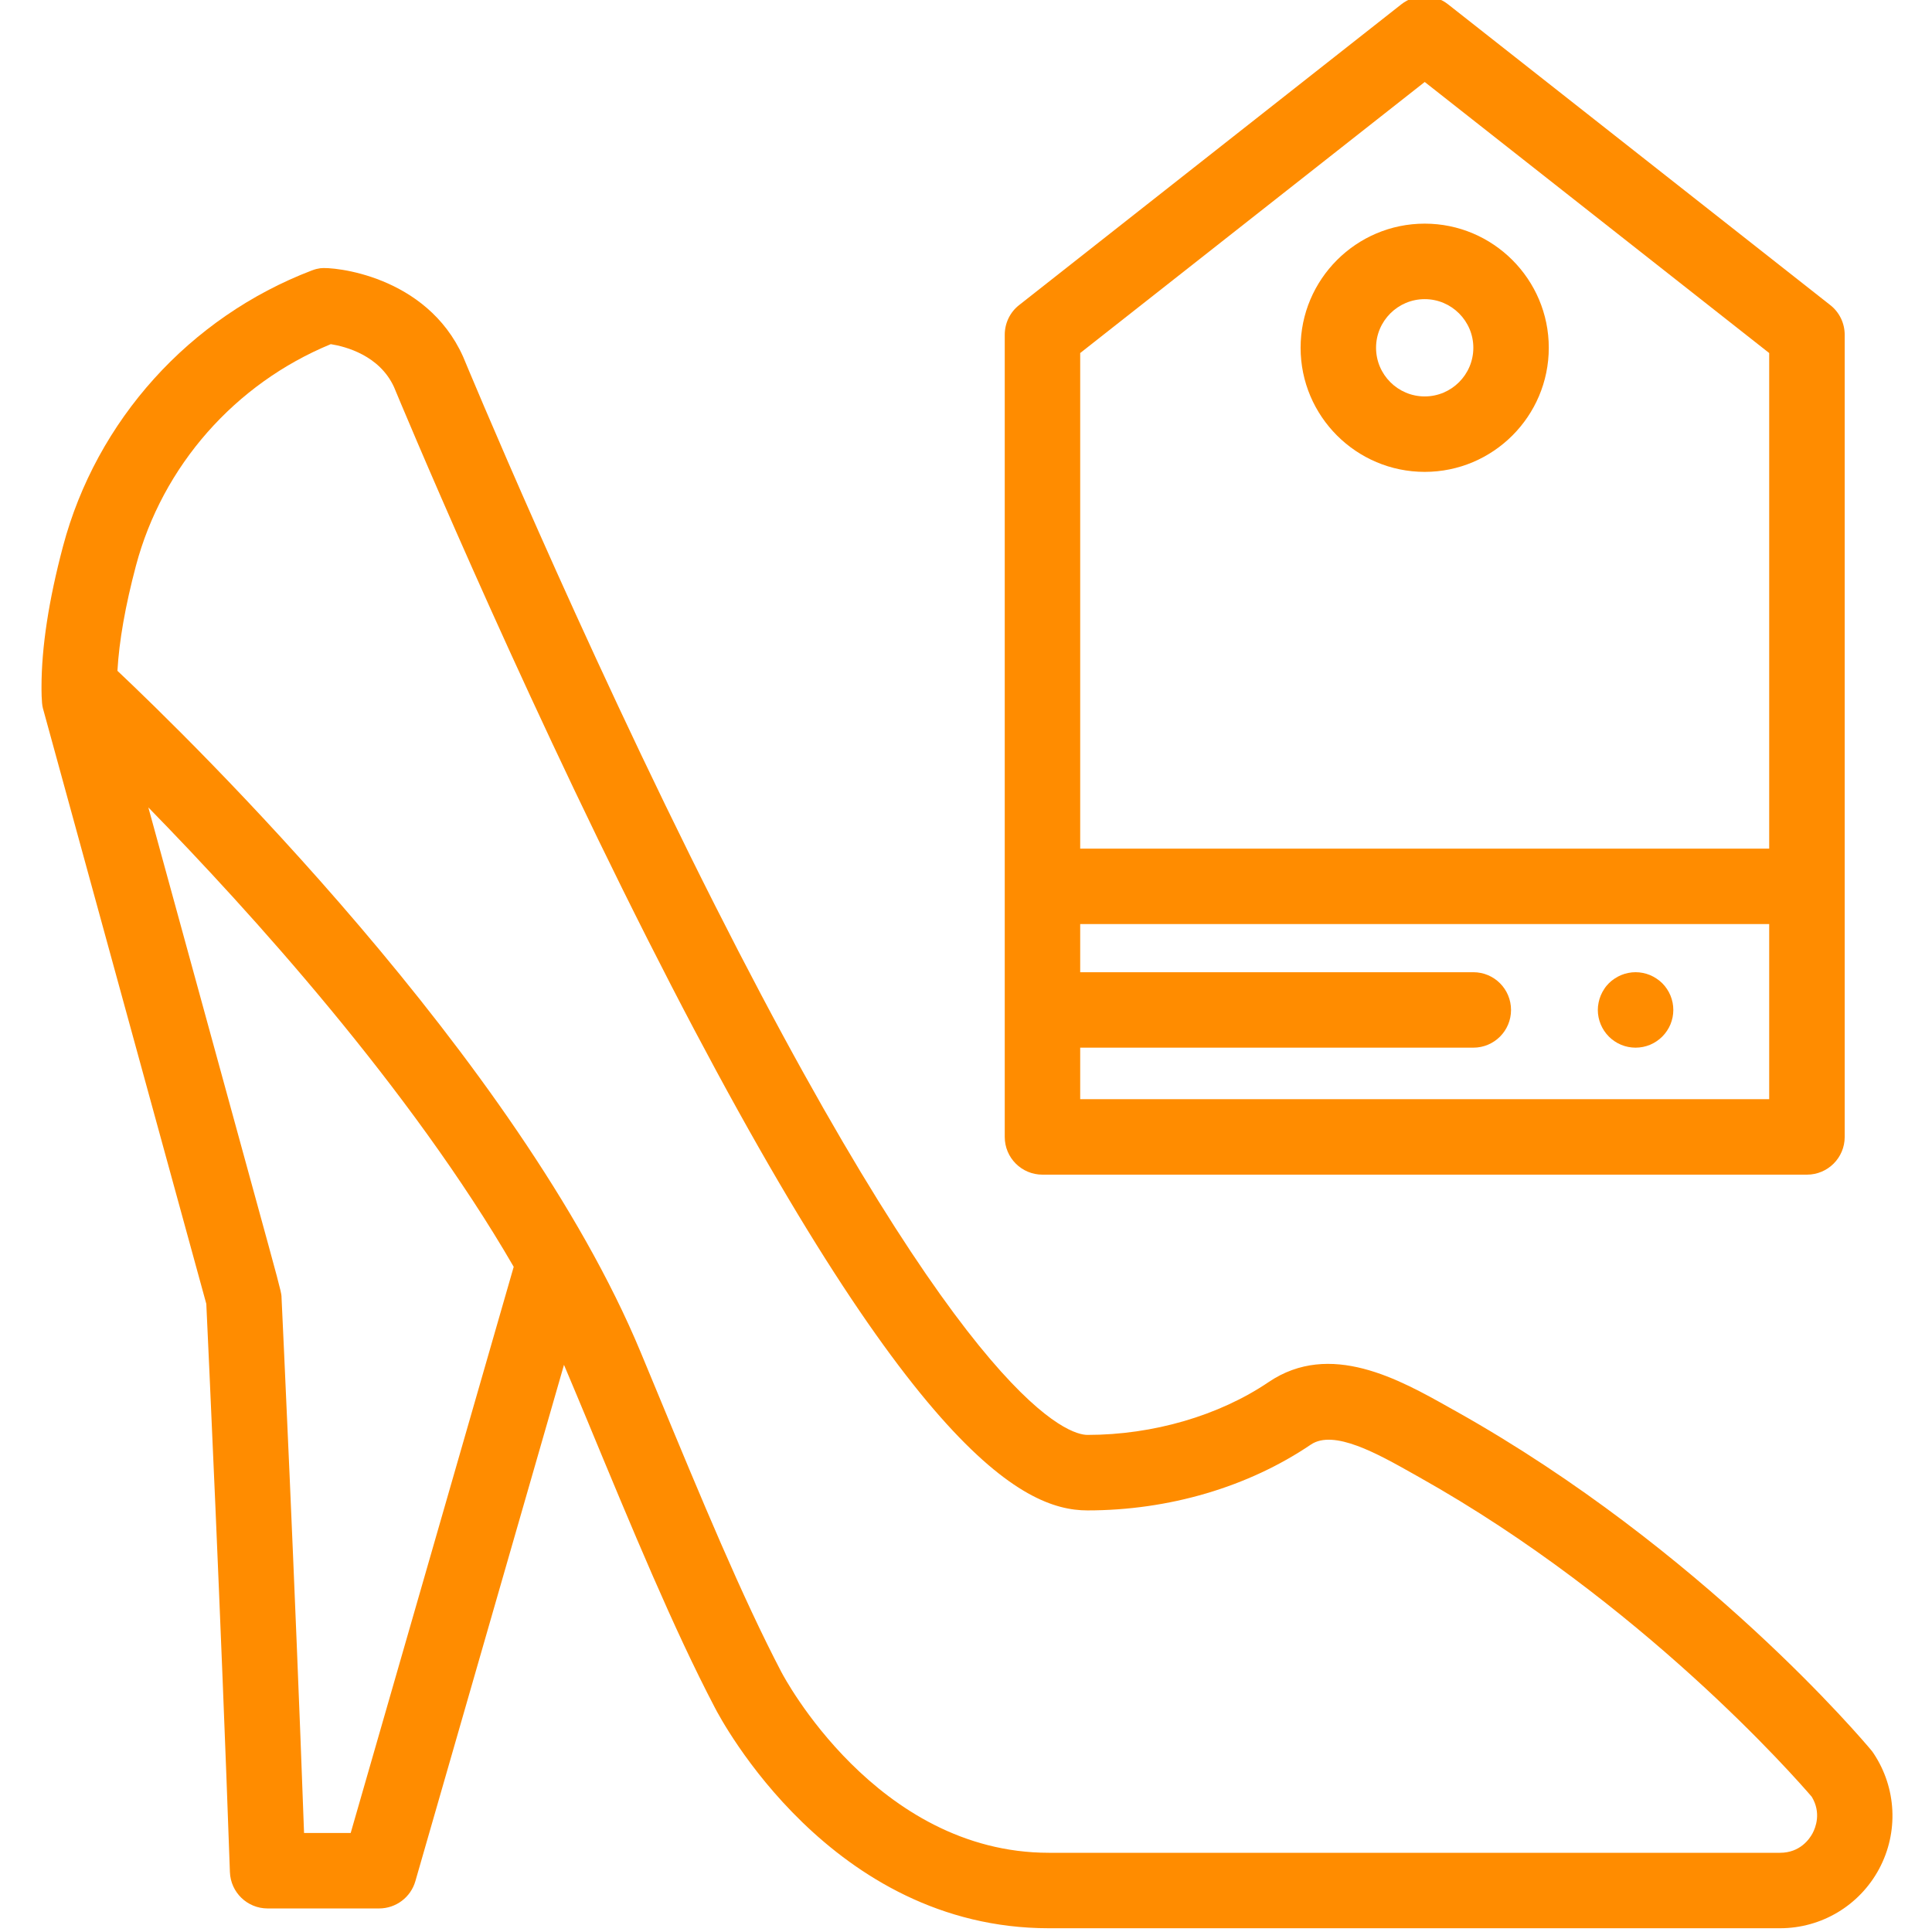 <svg width="37" height="37" viewBox="0 0 37 37" fill="none" xmlns="http://www.w3.org/2000/svg">
<g clip-path="url(#clip0_3_407)">
<path d="M35.881 33.579C35.867 33.557 35.851 33.536 35.835 33.517C35.705 33.361 32.608 29.677 27.887 27.029L27.77 26.964C26.801 26.418 25.474 25.671 24.296 26.468C23.346 27.112 22.081 27.48 20.826 27.48C20.491 27.48 18.574 26.992 13.696 17.345C11.074 12.16 8.899 6.902 8.877 6.85C8.875 6.842 8.871 6.836 8.868 6.829C8.165 5.264 6.366 5.104 6.134 5.137C6.084 5.144 6.035 5.156 5.988 5.174C5.983 5.175 5.978 5.177 5.973 5.179C3.629 6.075 1.847 8.051 1.206 10.465C0.933 11.494 0.795 12.398 0.795 13.153C0.795 13.189 0.793 13.46 0.821 13.561C0.851 13.67 3.679 23.98 3.951 24.97C3.984 25.68 4.232 30.987 4.403 35.852C4.417 36.241 4.736 36.549 5.125 36.549H7.26C7.582 36.549 7.866 36.336 7.955 36.026L10.801 26.138C10.847 26.243 11.223 27.145 11.223 27.145C12.122 29.315 12.899 31.19 13.687 32.697C13.806 32.929 15.915 36.928 20.087 36.928H34.089C34.884 36.928 35.611 36.493 35.987 35.792C36.363 35.09 36.322 34.242 35.881 33.579ZM6.716 35.104H5.823C5.645 30.206 5.404 25.107 5.391 24.834C5.391 24.831 5.391 24.829 5.391 24.827C5.391 24.825 5.391 24.823 5.391 24.823C5.384 24.732 5.33 24.533 4.873 22.87L2.841 15.463C4.788 17.455 7.867 20.854 9.838 24.261L6.716 35.104ZM34.713 35.109C34.653 35.221 34.472 35.483 34.089 35.483H20.087C16.779 35.483 14.991 32.072 14.974 32.039C14.972 32.036 14.971 32.034 14.969 32.031C14.21 30.58 13.444 28.732 12.558 26.592L12.27 25.898C9.94 20.284 3.595 14.116 2.249 12.847C2.281 12.277 2.4 11.602 2.603 10.836C3.111 8.923 4.5 7.347 6.335 6.591C6.616 6.636 7.267 6.804 7.546 7.413C7.664 7.698 9.818 12.877 12.403 17.99C17.358 27.792 19.584 28.926 20.826 28.926C22.385 28.926 23.905 28.478 25.105 27.665C25.544 27.369 26.385 27.842 27.061 28.223L27.18 28.29C31.432 30.675 34.383 34.044 34.697 34.41C34.883 34.718 34.771 35 34.713 35.109Z" fill="#FF8C00"/>
<path d="M31.323 20.064C31.276 20.064 31.228 20.059 31.182 20.05C31.136 20.041 31.09 20.027 31.047 20.009C31.003 19.991 30.961 19.969 30.922 19.942C30.882 19.916 30.845 19.885 30.812 19.852C30.678 19.718 30.6 19.532 30.6 19.342C30.6 19.294 30.605 19.247 30.615 19.2C30.624 19.154 30.638 19.108 30.656 19.065C30.674 19.021 30.697 18.979 30.723 18.94C30.748 18.9 30.779 18.863 30.812 18.83C30.845 18.797 30.882 18.767 30.922 18.741C30.961 18.715 31.003 18.692 31.047 18.674C31.09 18.656 31.136 18.642 31.182 18.633C31.275 18.614 31.372 18.614 31.465 18.633C31.51 18.642 31.556 18.656 31.6 18.674C31.643 18.692 31.685 18.715 31.724 18.741C31.764 18.767 31.801 18.797 31.834 18.83C31.867 18.863 31.898 18.9 31.924 18.94C31.95 18.979 31.973 19.021 31.991 19.065C32.009 19.108 32.022 19.154 32.032 19.2C32.041 19.247 32.046 19.294 32.046 19.342C32.046 19.389 32.041 19.436 32.032 19.483C32.022 19.529 32.009 19.575 31.991 19.618C31.973 19.662 31.95 19.703 31.924 19.742C31.898 19.782 31.867 19.819 31.834 19.852C31.801 19.885 31.764 19.916 31.724 19.942C31.685 19.969 31.643 19.991 31.6 20.009C31.556 20.027 31.51 20.041 31.465 20.05C31.418 20.059 31.37 20.064 31.323 20.064Z" fill="#FF8C00"/>
<path d="M27.285 4.283C25.974 4.283 24.908 5.35 24.908 6.66C24.908 7.971 25.974 9.037 27.285 9.037C28.595 9.037 29.661 7.971 29.661 6.66C29.661 5.35 28.595 4.283 27.285 4.283ZM27.285 7.592C26.771 7.592 26.353 7.174 26.353 6.66C26.353 6.147 26.771 5.729 27.285 5.729C27.798 5.729 28.216 6.147 28.216 6.66C28.216 7.174 27.798 7.592 27.285 7.592Z" fill="#FF8C00"/>
<path d="M35.052 5.843L27.731 0.082C27.469 -0.124 27.1 -0.124 26.838 0.082L19.517 5.843C19.343 5.979 19.242 6.189 19.242 6.411V21.774C19.242 22.173 19.565 22.496 19.964 22.496H34.605C35.004 22.496 35.328 22.173 35.328 21.774V6.411C35.328 6.189 35.226 5.979 35.052 5.843ZM20.687 6.761L27.285 1.57L33.882 6.761V16.252H20.687V6.761ZM33.882 21.051H20.687V20.064H28.216C28.615 20.064 28.938 19.741 28.938 19.342C28.938 18.942 28.615 18.619 28.216 18.619H20.687V17.697H33.882V21.051Z" fill="#FF8C00"/>
</g>
<defs>
<clipPath id="clip0_3_407">
<rect width="37" height="37" fill="white"/>
</clipPath>
</defs>
</svg>
